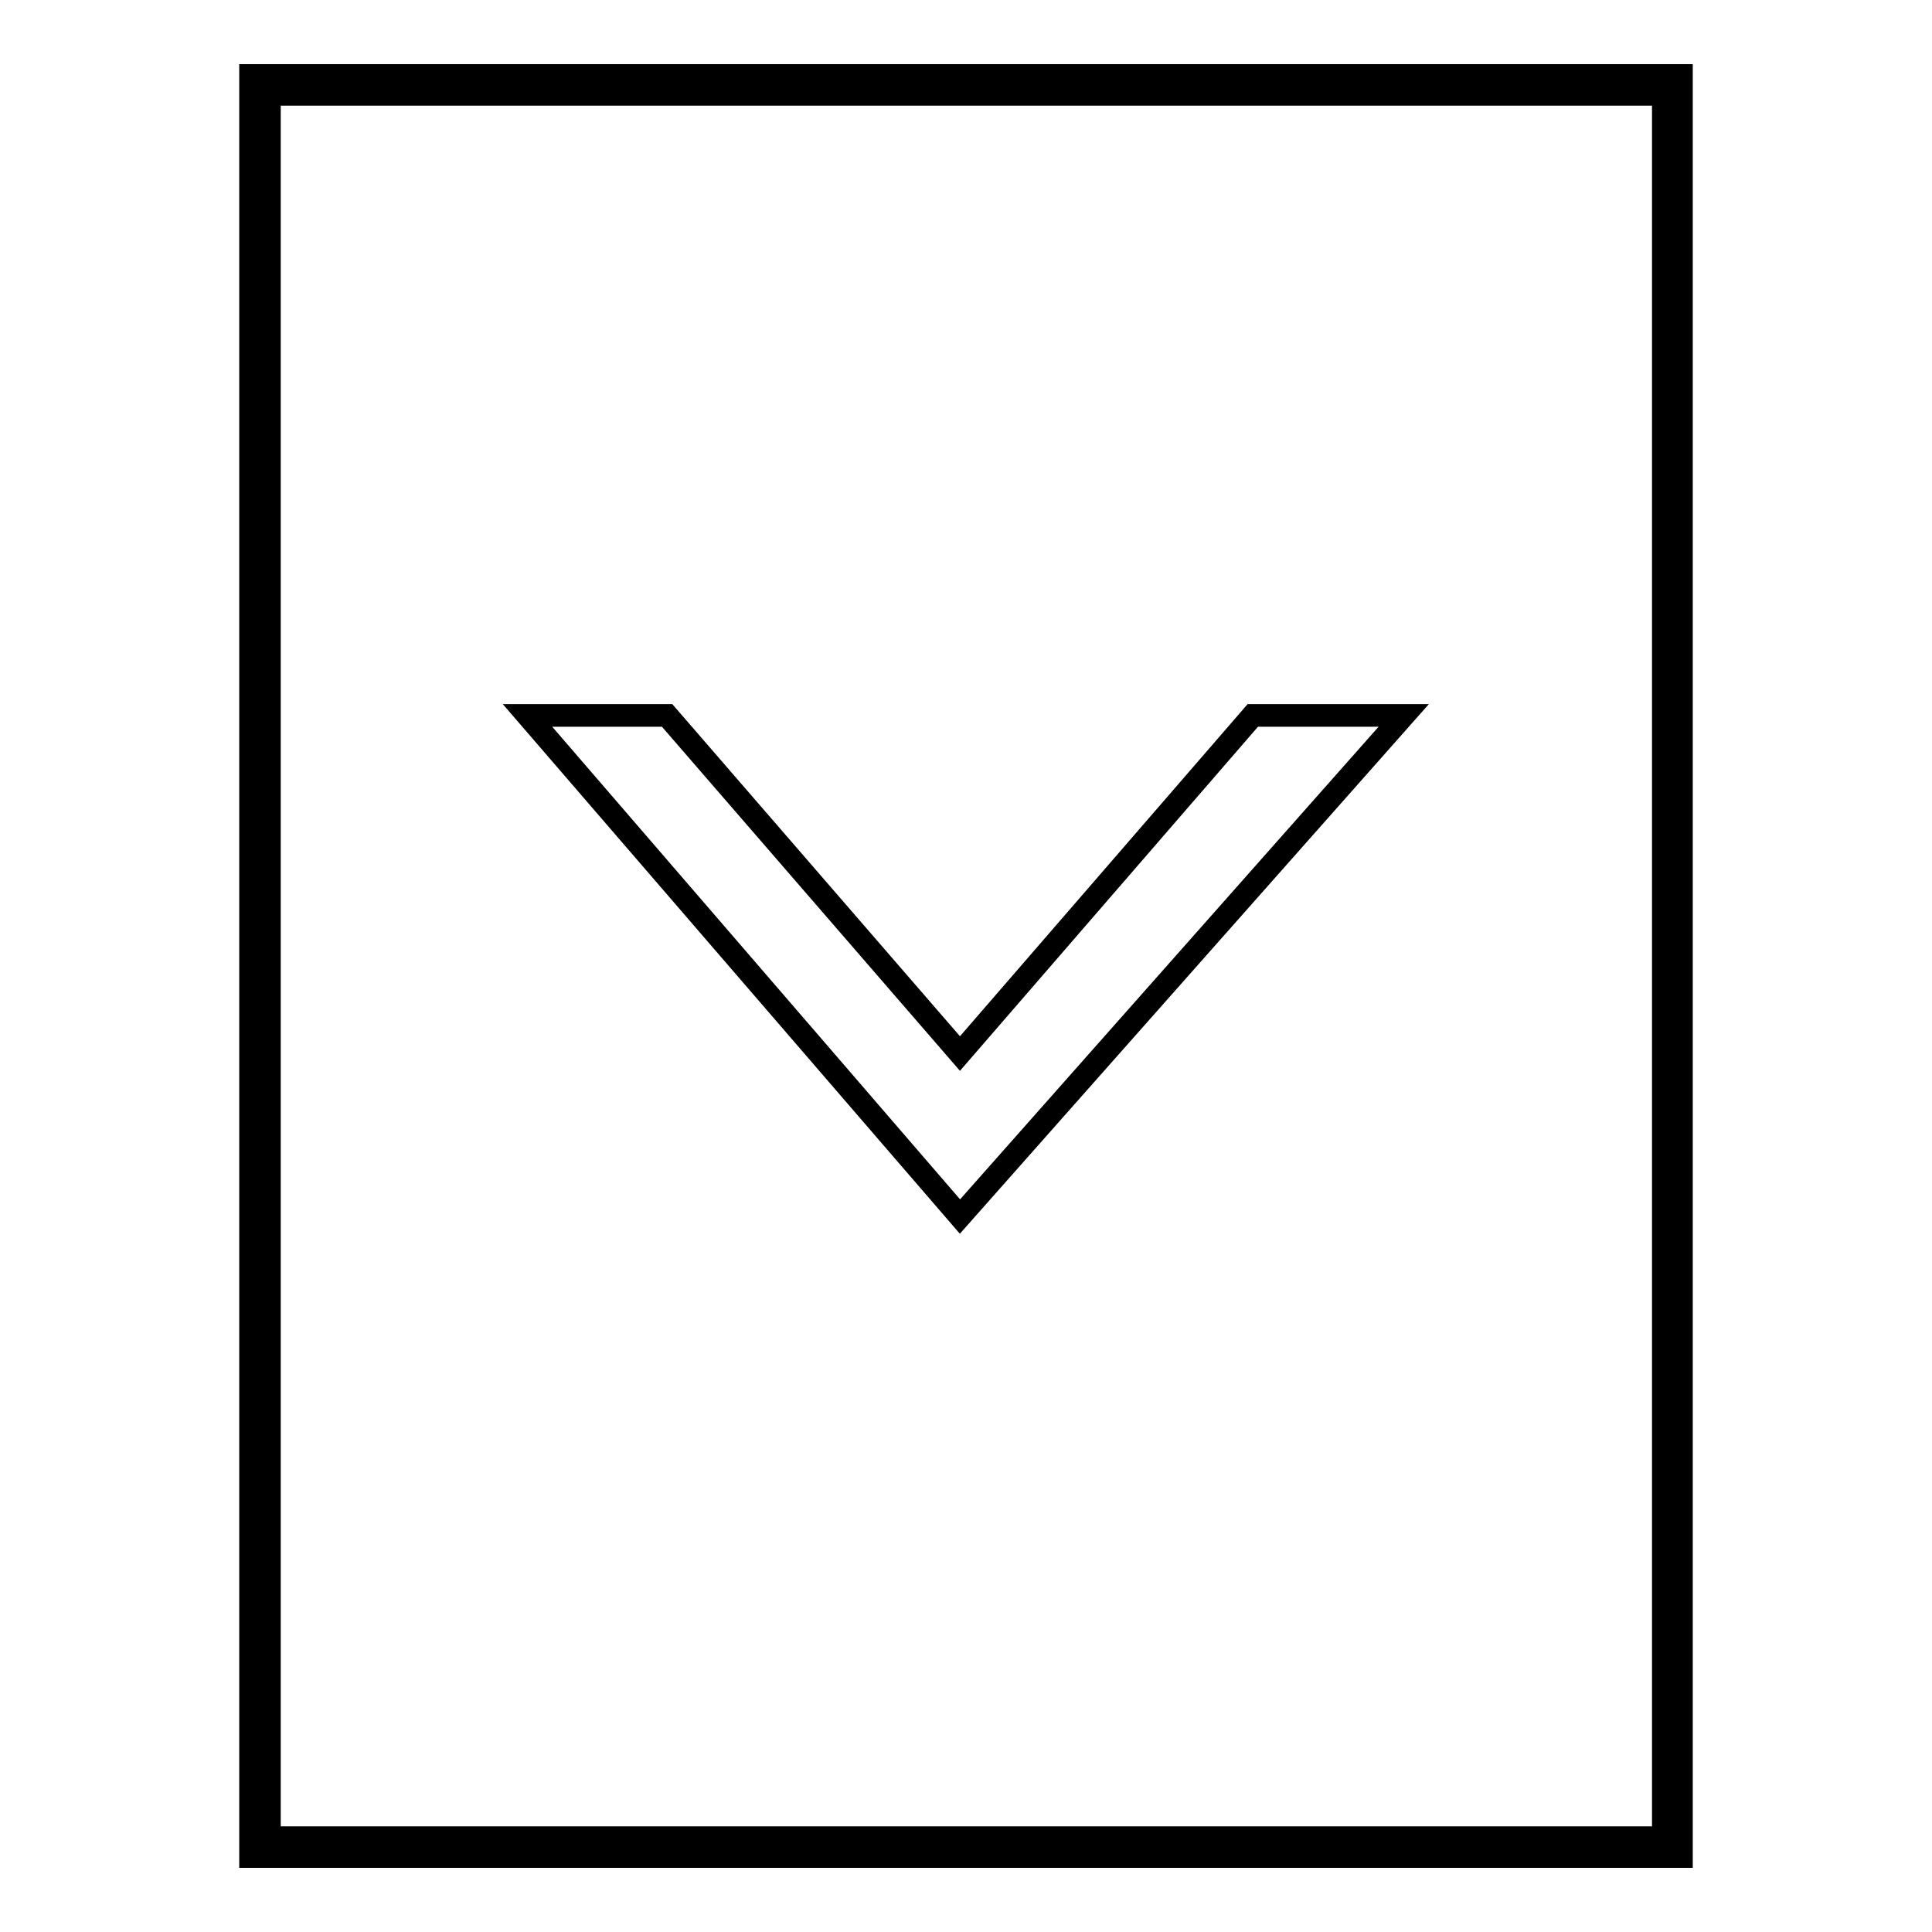 <?xml version="1.0" encoding="utf-8"?>
<!-- Svg Vector Icons : http://www.onlinewebfonts.com/icon -->
<!DOCTYPE svg PUBLIC "-//W3C//DTD SVG 1.1//EN" "http://www.w3.org/Graphics/SVG/1.1/DTD/svg11.dtd">
<svg version="1.1" xmlns="http://www.w3.org/2000/svg" xmlns:xlink="http://www.w3.org/1999/xlink" x="0px" y="0px" viewBox="0 0 256 256" enable-background="new 0 0 256 256" xml:space="preserve">
<g><g><path stroke-width="3" fill-opacity="0" stroke="#000000"  d="M88.4,94.8l-18.5,0l57.3,66.4L186,94.8H166l-38.8,44.8L88.4,94.8L88.4,94.8z"/><path stroke-width="3" fill-opacity="0" stroke="#000000"  d="M222.8,246H33.2V10h189.6L222.8,246L222.8,246z M35.7,243.5h184.7V12.5H35.7V243.5z"/></g></g>
</svg>